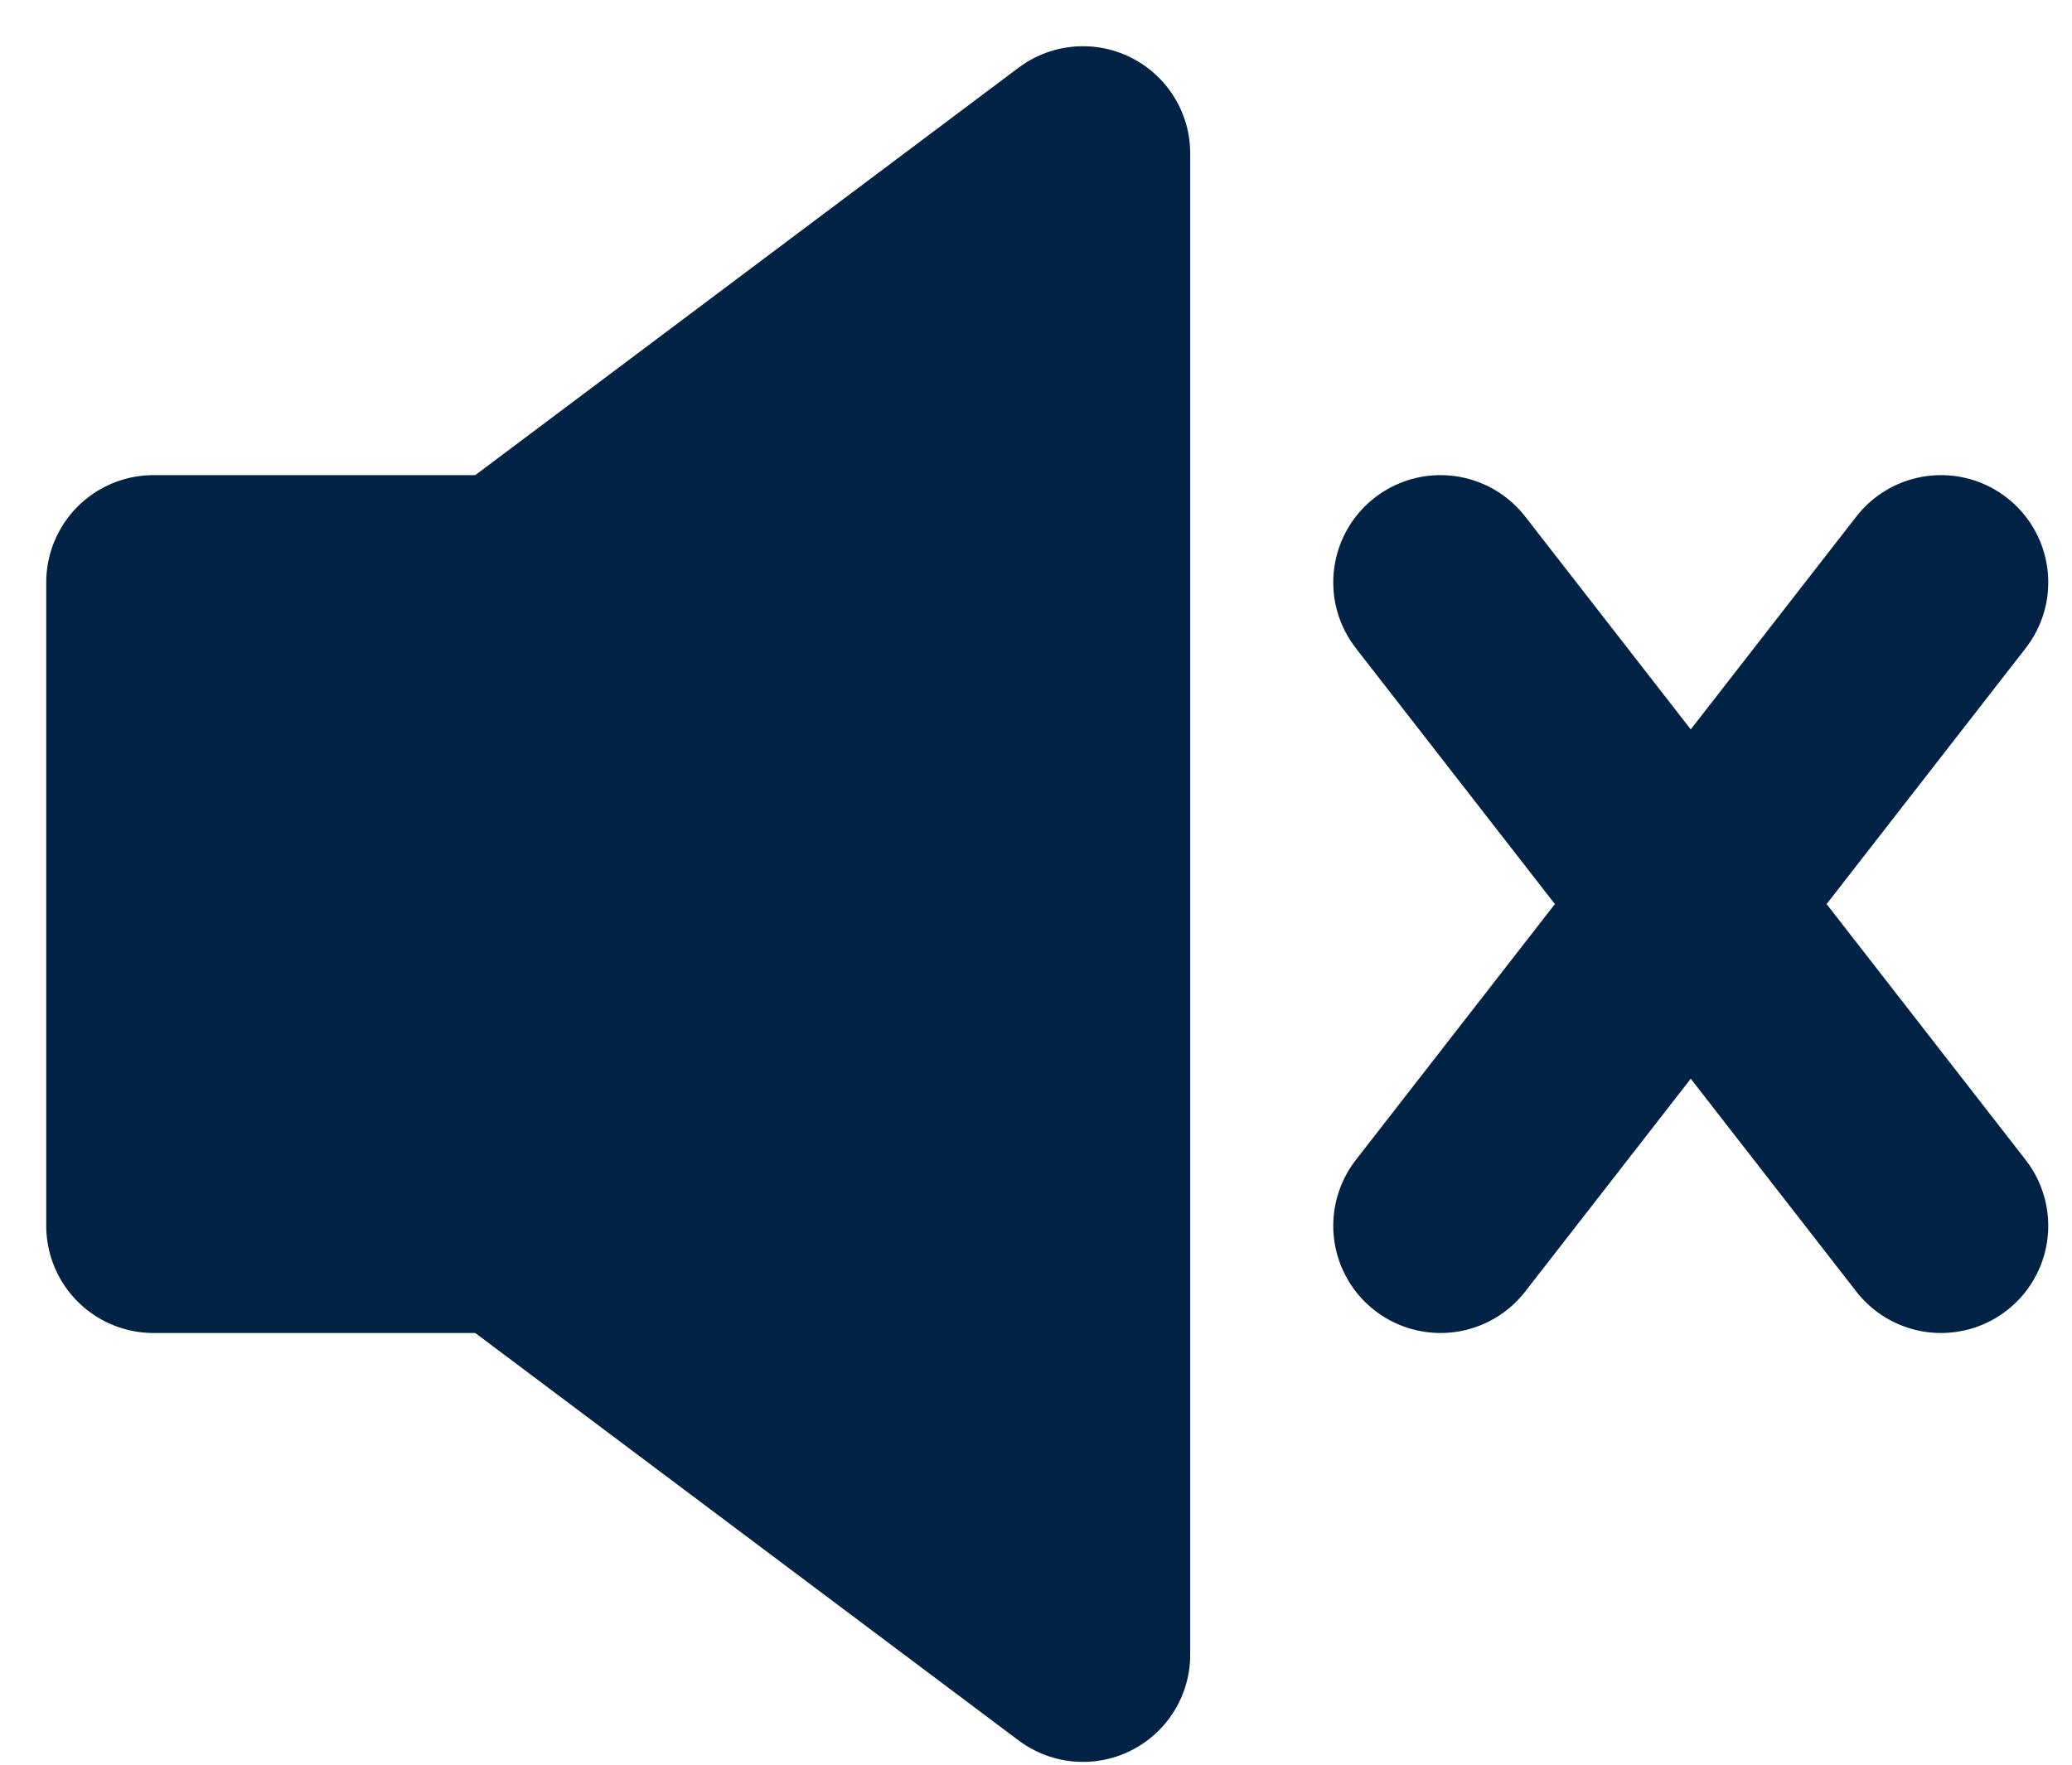 <svg width="27" height="23" viewBox="0 0 27 23" fill="none" xmlns="http://www.w3.org/2000/svg">
<path d="M2 7.59V15.976H6.659L14.112 21.566V2L6.659 7.59H2ZM25.293 7.59L18.771 15.976ZM18.771 7.59L25.293 15.976Z" fill="#002244"/>
<path d="M25.293 7.59L18.771 15.976M18.771 7.59L25.293 15.976M2 7.59V15.976H6.659L14.112 21.566V2L6.659 7.59H2Z" stroke="#002244" stroke-width="2.795" stroke-linecap="round" stroke-linejoin="round"/>
</svg>
